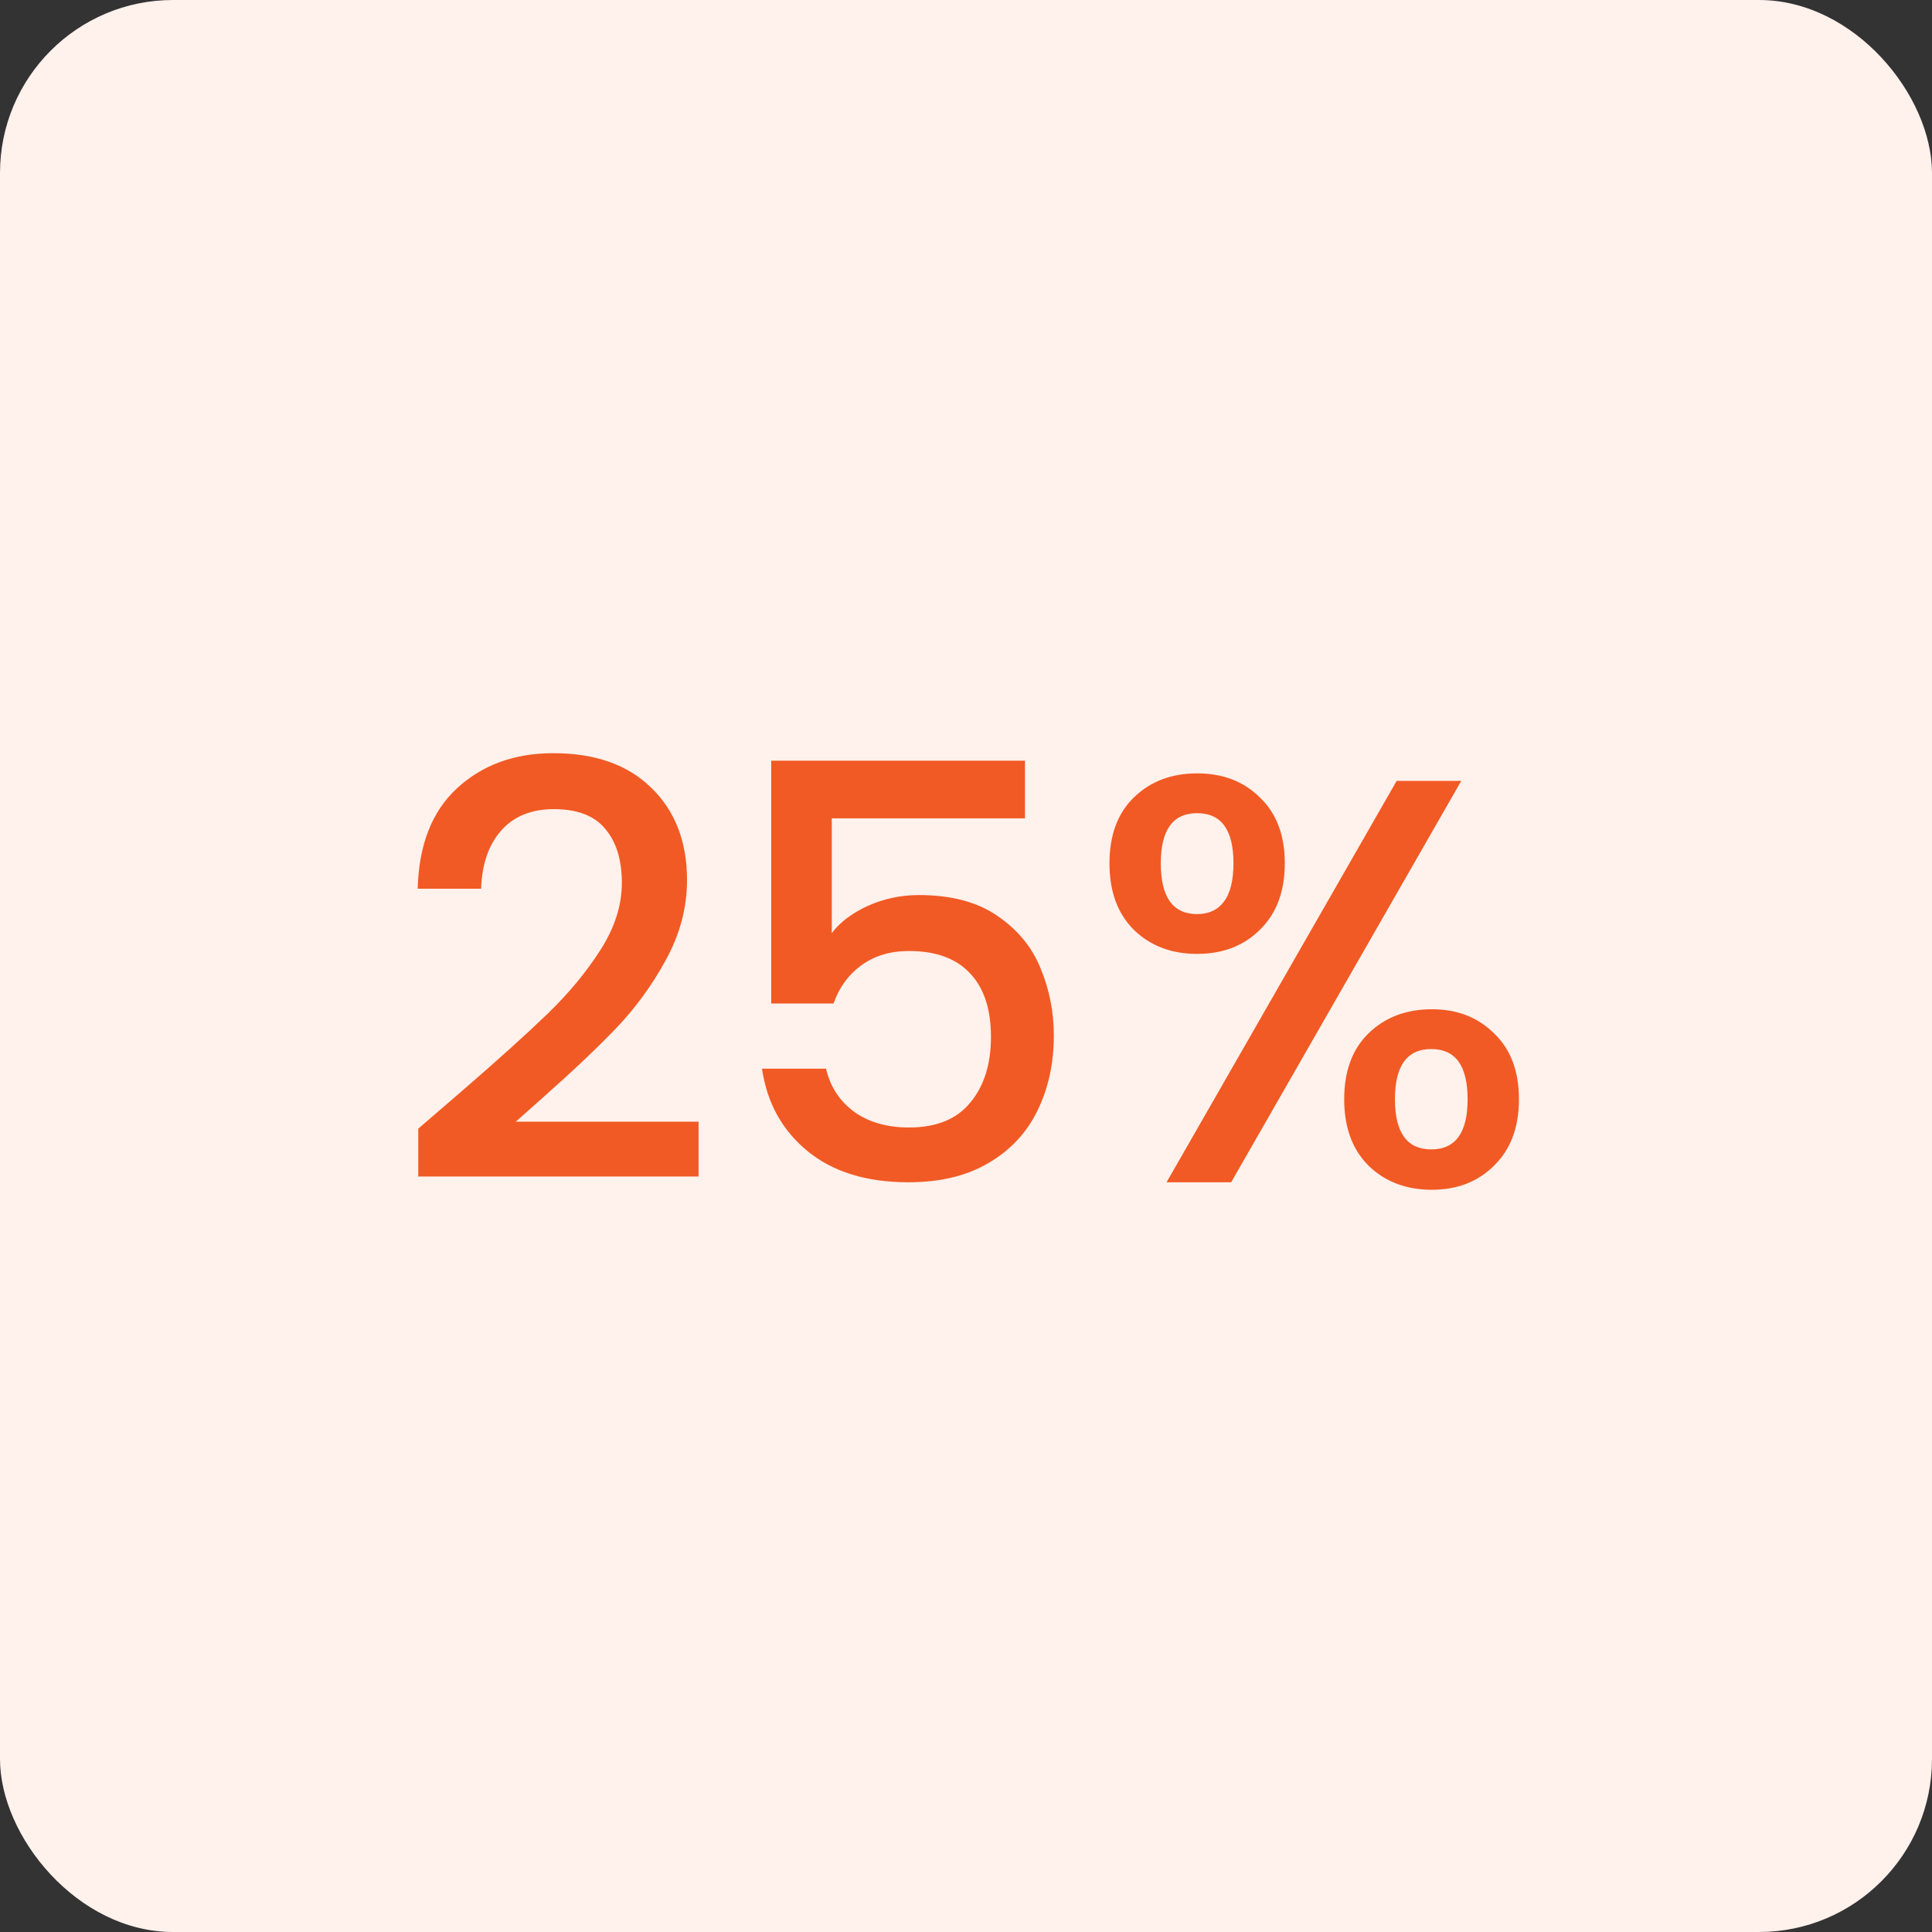 <svg width="134" height="134" viewBox="0 0 134 134" fill="none" xmlns="http://www.w3.org/2000/svg">
<rect x="0" y="0" width="134" height="134" fill="#333333" stroke="none"/>
<rect width="134" height="134" rx="12" fill="#FFF1EC"/>
<path d="M31.891 75.8C34.451 73.587 36.465 71.773 37.931 70.36C39.425 68.92 40.665 67.427 41.651 65.88C42.638 64.333 43.131 62.787 43.131 61.24C43.131 59.64 42.745 58.387 41.971 57.48C41.225 56.573 40.038 56.12 38.411 56.12C36.838 56.12 35.611 56.627 34.731 57.64C33.878 58.627 33.425 59.96 33.371 61.64H28.971C29.051 58.6 29.958 56.28 31.691 54.68C33.451 53.053 35.678 52.24 38.371 52.24C41.278 52.24 43.545 53.04 45.171 54.64C46.825 56.24 47.651 58.373 47.651 61.04C47.651 62.96 47.158 64.813 46.171 66.6C45.211 68.36 44.051 69.947 42.691 71.36C41.358 72.747 39.651 74.36 37.571 76.2L35.771 77.8H48.451V81.6H29.011V78.28L31.891 75.8ZM71.091 56.76H57.691V64.72C58.251 63.973 59.077 63.347 60.171 62.84C61.291 62.333 62.477 62.08 63.731 62.08C65.971 62.08 67.784 62.56 69.171 63.52C70.584 64.48 71.584 65.693 72.171 67.16C72.784 68.627 73.091 70.173 73.091 71.8C73.091 73.773 72.704 75.533 71.931 77.08C71.184 78.6 70.051 79.8 68.531 80.68C67.037 81.56 65.197 82 63.011 82C60.104 82 57.771 81.28 56.011 79.84C54.251 78.4 53.197 76.493 52.851 74.12H57.291C57.584 75.373 58.237 76.373 59.251 77.12C60.264 77.84 61.531 78.2 63.051 78.2C64.944 78.2 66.357 77.627 67.291 76.48C68.251 75.333 68.731 73.813 68.731 71.92C68.731 70 68.251 68.533 67.291 67.52C66.331 66.48 64.917 65.96 63.051 65.96C61.744 65.96 60.637 66.293 59.731 66.96C58.851 67.6 58.211 68.48 57.811 69.6H53.491V52.76H71.091V56.76ZM76.951 59.88C76.951 57.933 77.511 56.413 78.631 55.32C79.778 54.2 81.244 53.64 83.031 53.64C84.817 53.64 86.271 54.2 87.391 55.32C88.537 56.413 89.111 57.933 89.111 59.88C89.111 61.827 88.537 63.36 87.391 64.48C86.271 65.6 84.817 66.16 83.031 66.16C81.244 66.16 79.778 65.6 78.631 64.48C77.511 63.36 76.951 61.827 76.951 59.88ZM101.351 54.16L85.391 82H80.911L96.871 54.16H101.351ZM83.031 56.4C81.351 56.4 80.511 57.56 80.511 59.88C80.511 62.227 81.351 63.4 83.031 63.4C83.831 63.4 84.444 63.12 84.871 62.56C85.324 61.973 85.551 61.08 85.551 59.88C85.551 57.56 84.711 56.4 83.031 56.4ZM93.231 76.24C93.231 74.293 93.791 72.773 94.911 71.68C96.058 70.56 97.524 70 99.311 70C101.071 70 102.511 70.56 103.631 71.68C104.778 72.773 105.351 74.293 105.351 76.24C105.351 78.187 104.778 79.72 103.631 80.84C102.511 81.96 101.071 82.52 99.311 82.52C97.524 82.52 96.058 81.96 94.911 80.84C93.791 79.72 93.231 78.187 93.231 76.24ZM99.271 72.76C97.591 72.76 96.751 73.92 96.751 76.24C96.751 78.56 97.591 79.72 99.271 79.72C100.951 79.72 101.791 78.56 101.791 76.24C101.791 73.92 100.951 72.76 99.271 72.76Z" fill="#F15A24"/>
</svg>

